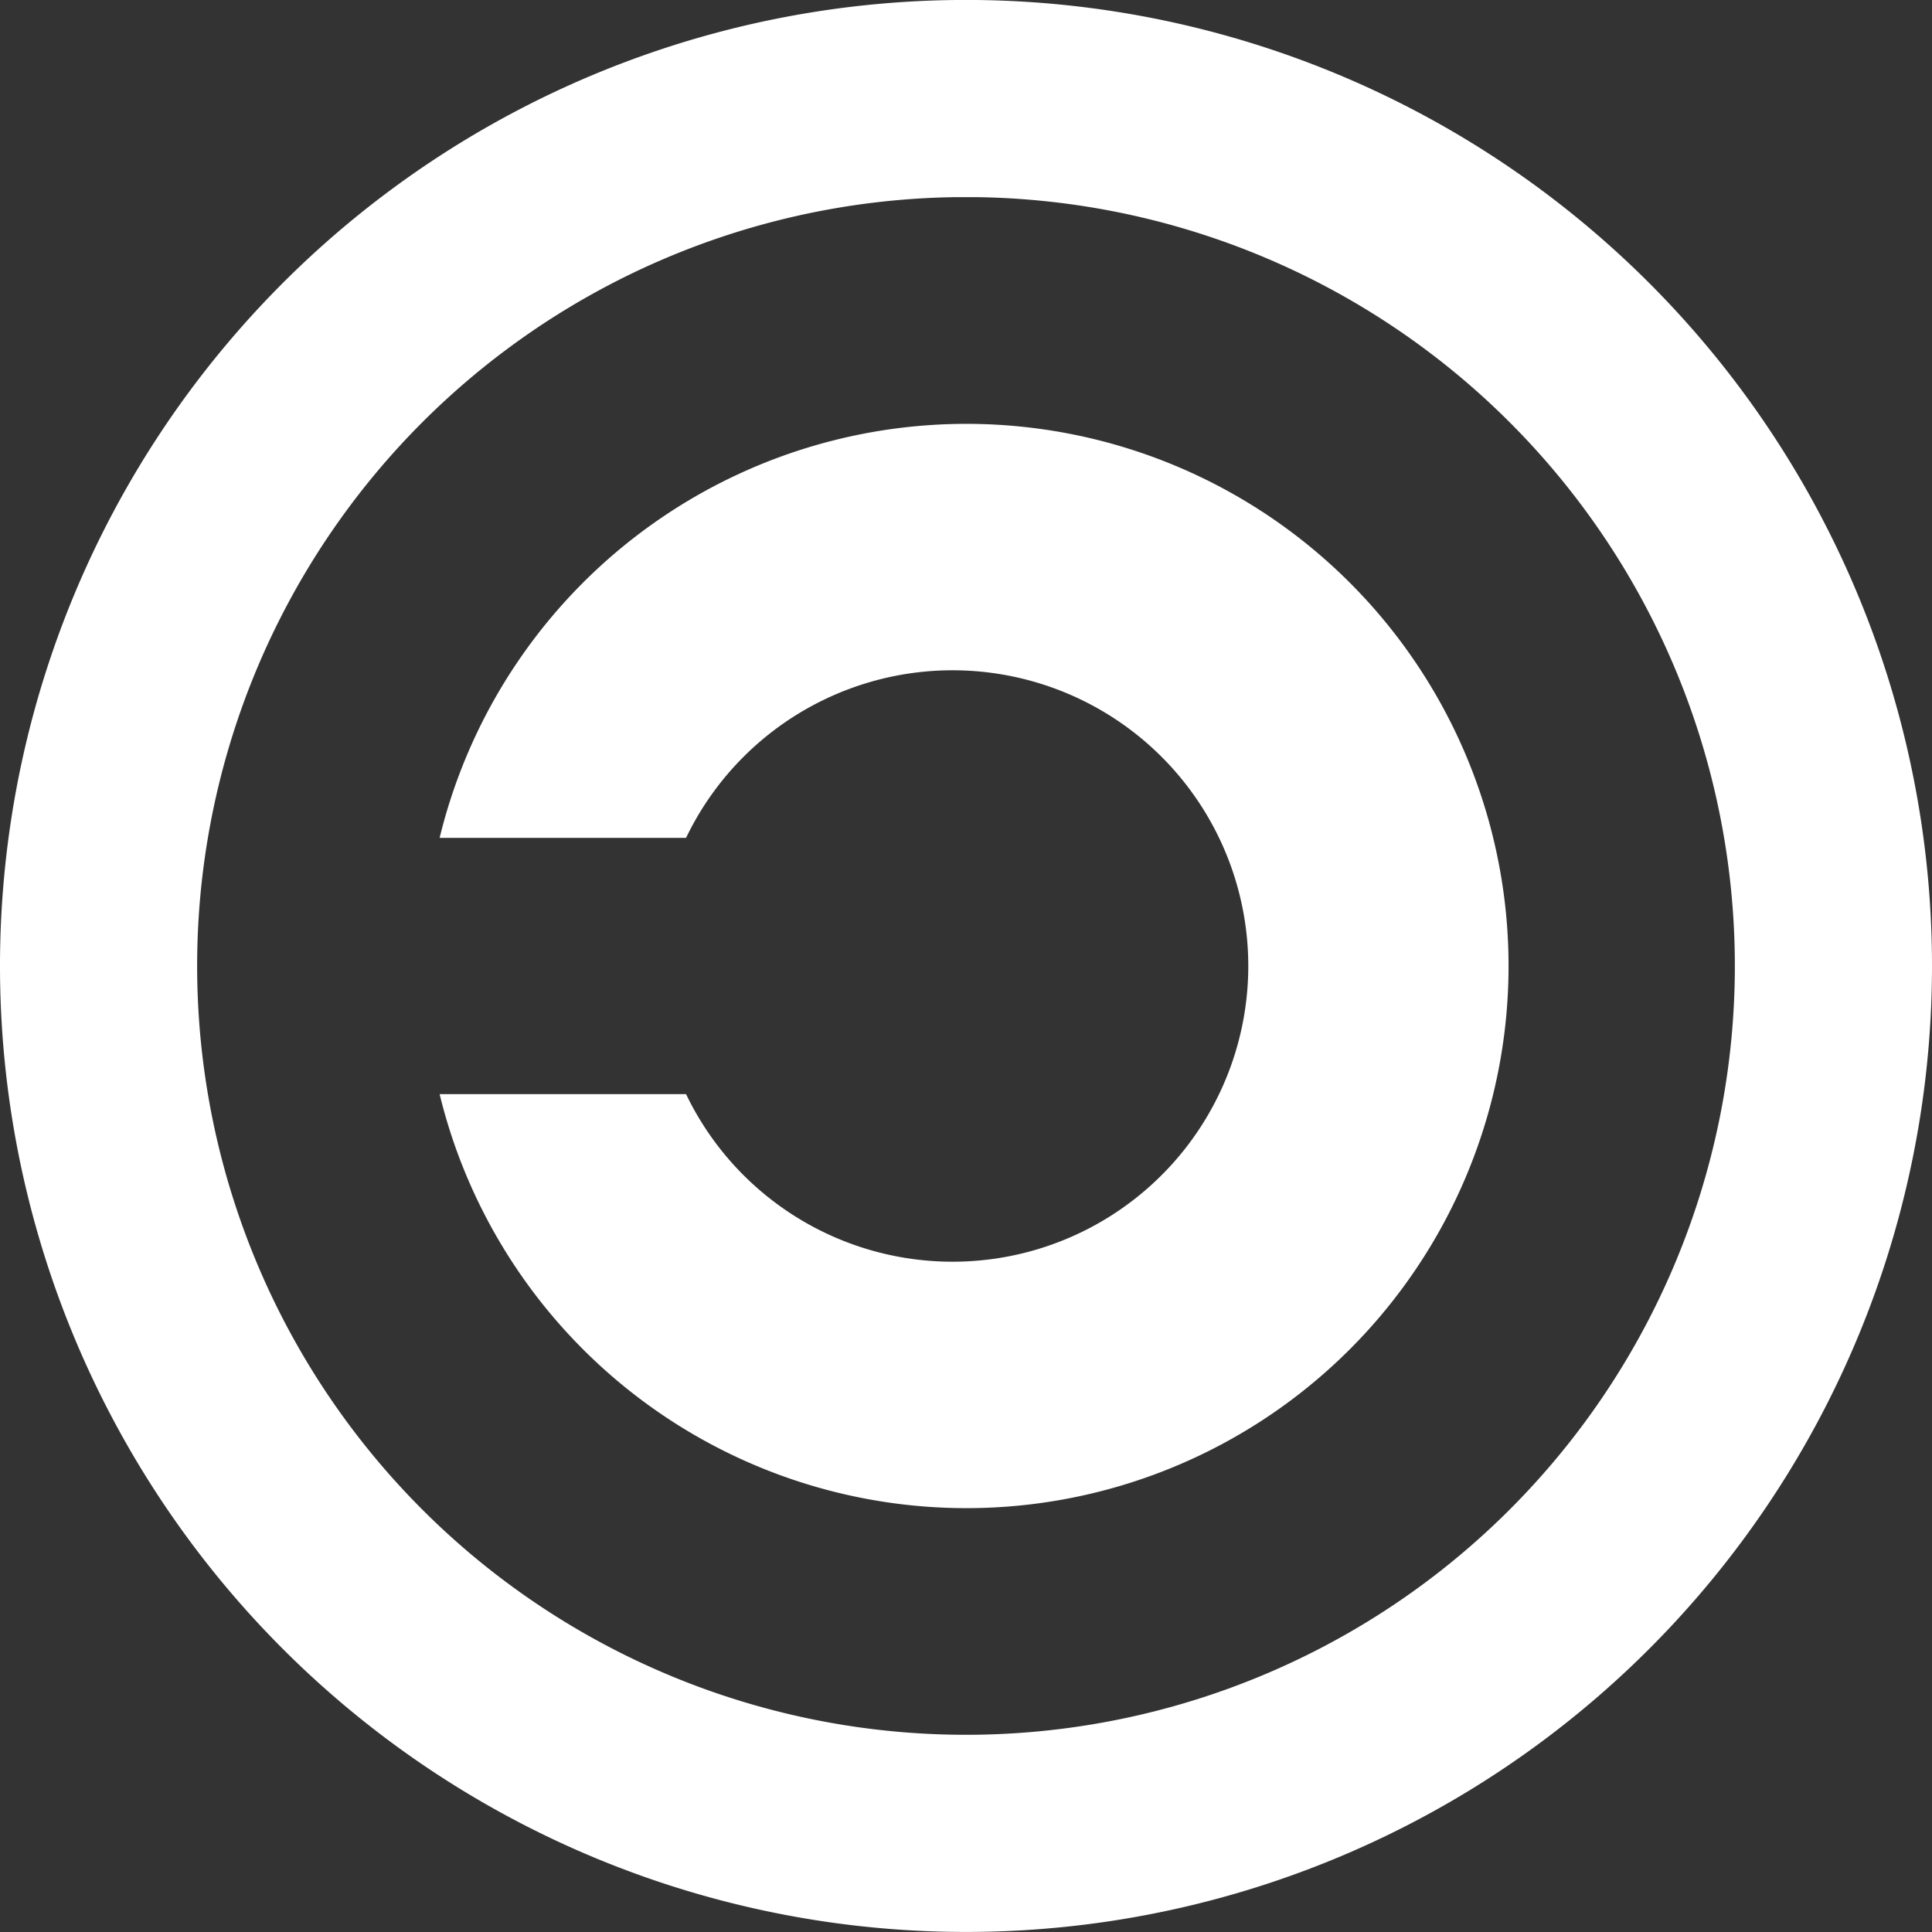 <?xml version="1.0" encoding="UTF-8"?>
<svg xmlns="http://www.w3.org/2000/svg" width="196" height="196">
<rect width="100%" height="100%" fill="#333333" stroke="none"/>
<path fill="#FFF" d="m97,0a98,98 0 1,0 2,0zm2,20a78,78 0
1,1-2,0zM44.6,85a55,55 0 1,1 0,26h25a30,30 0 1,0 0-26"/>
</svg>
